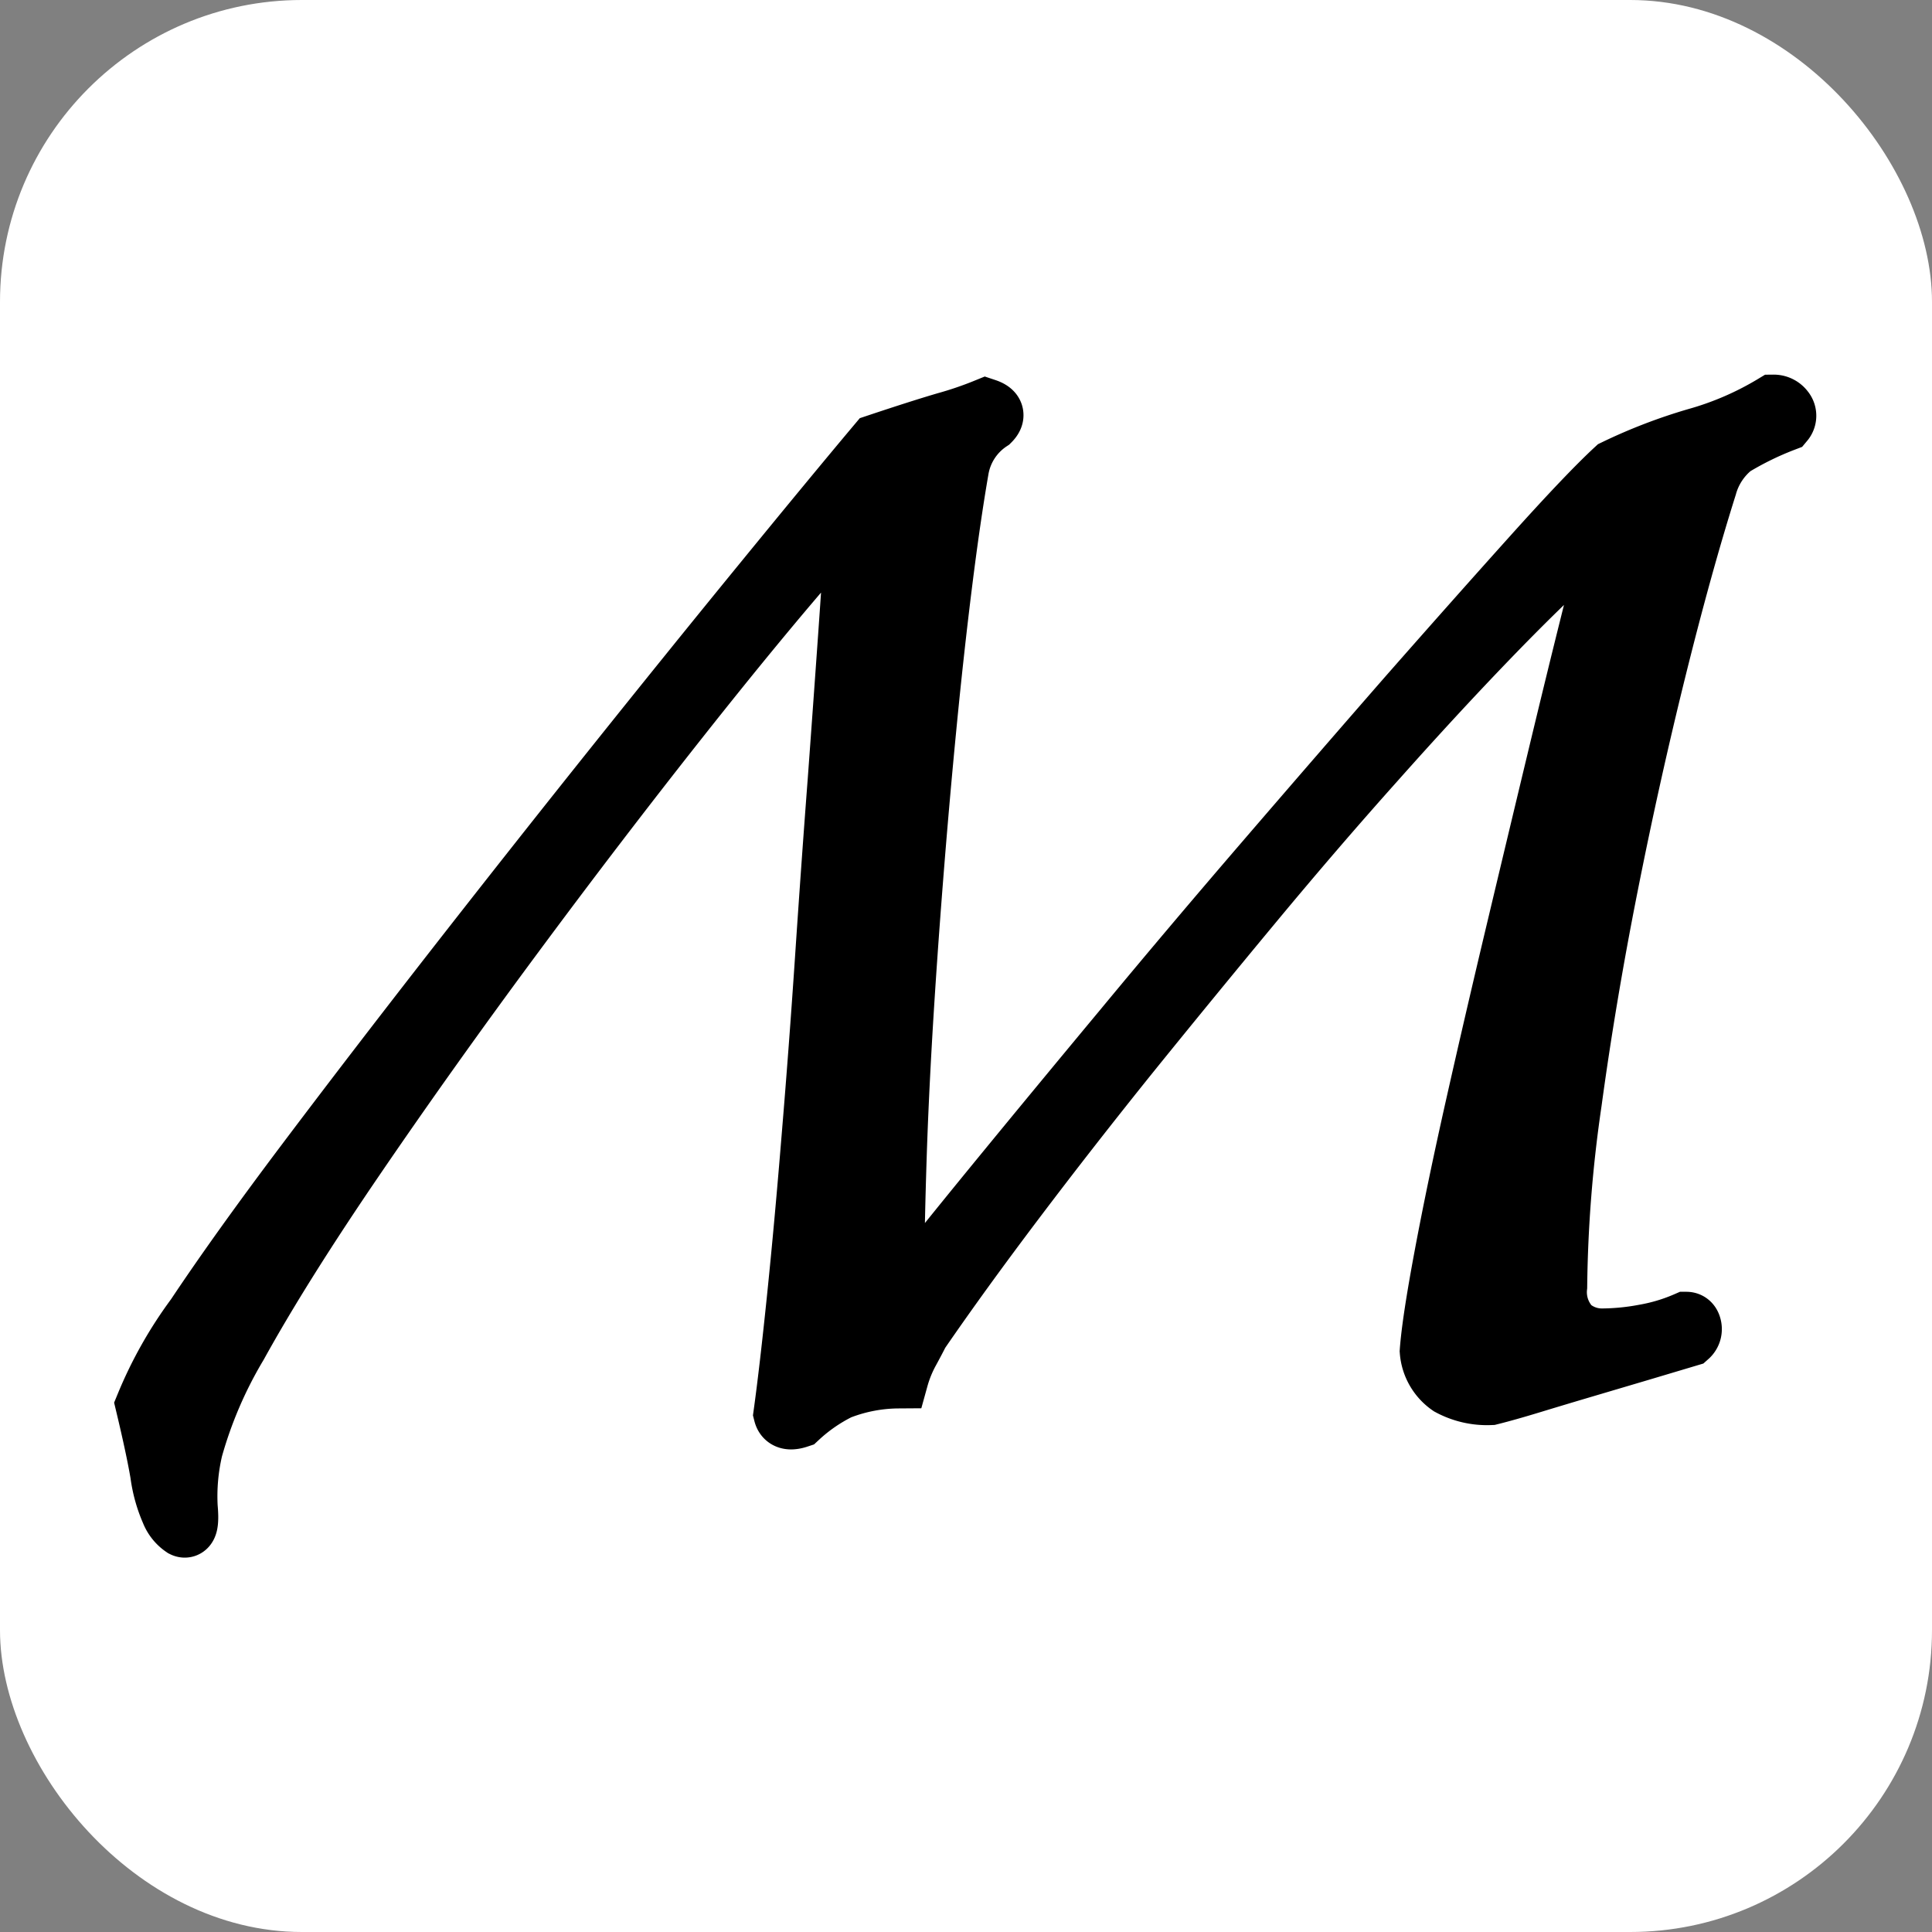 <svg xmlns="http://www.w3.org/2000/svg" xmlns:xlink="http://www.w3.org/1999/xlink" width="32" height="32" viewBox="0 0 32 32">
  <rect x="0" y="0" width="32" height="32" fill="#808080" stroke="none"/>
  <defs>
    <clipPath id="clip-favicon">
      <rect width="32" height="32"/>
    </clipPath>
  </defs>
  <g id="favicon" clip-path="url(#clip-favicon)">
    <rect id="長方形_4" data-name="長方形 4" width="32" height="32" rx="5" fill="#fff"/>
    <path id="パス_4" data-name="パス 4" d="M6.48-236.148a6.831,6.831,0,0,1,.829-1.467q.725-1.088,1.83-2.555t2.451-3.194q1.347-1.726,2.658-3.366t2.469-3.056q1.157-1.416,1.882-2.279.725-.242,1.139-.363a6.012,6.012,0,0,0,.656-.224q.207.069.069.207a1.194,1.194,0,0,0-.518.794q-.138.794-.276,1.9T19.41-247.4q-.121,1.243-.224,2.555t-.173,2.486q-.069,1.174-.1,2.158t-.035,1.571a1.375,1.375,0,0,0,.052.466q.052.121.138.1a.374.374,0,0,0,.19-.138q.1-.121.207-.259.38-.483,1.243-1.536t1.968-2.382q1.1-1.329,2.348-2.779T27.4-247.9q1.139-1.295,2.054-2.313t1.364-1.433a8.711,8.711,0,0,1,1.347-.518,5.165,5.165,0,0,0,1.277-.552.213.213,0,0,1,.173.086.148.148,0,0,1,0,.19,5.24,5.24,0,0,0-.846.414,1.277,1.277,0,0,0-.432.656q-.414,1.312-.846,3.056t-.794,3.573q-.363,1.83-.6,3.573a22.608,22.608,0,0,0-.242,3.056.846.846,0,0,0,.224.673.8.8,0,0,0,.535.19,3.891,3.891,0,0,0,.691-.069,3.03,3.03,0,0,0,.691-.207q.069,0,.086.086a.164.164,0,0,1-.052.155l-.811.242-.932.276q-.466.138-.863.259t-.673.19a1.3,1.3,0,0,1-.673-.155.766.766,0,0,1-.328-.57q.035-.483.242-1.588t.518-2.486q.311-1.381.673-2.9t.673-2.814q.311-1.295.535-2.192t.259-1.07q.138-.518,0-.5a.976.976,0,0,0-.414.259q-.656.587-1.536,1.5t-1.864,2.02q-.984,1.1-2.02,2.348t-2.037,2.486q-1,1.243-1.9,2.434t-1.588,2.192q-.069.138-.173.328a2.11,2.11,0,0,0-.173.432,2.74,2.74,0,0,0-.984.19,2.849,2.849,0,0,0-.673.466q-.207.069-.242-.069.1-.725.224-1.933t.242-2.658q.121-1.45.224-2.986t.207-2.9q.1-1.364.173-2.4t.1-1.485q0-.656-.552,0-1,1.139-2.365,2.866t-2.745,3.591q-1.381,1.864-2.607,3.66T8-237.149a7.08,7.08,0,0,0-.742,1.726,3.428,3.428,0,0,0-.086.967q.035.38-.069.328a.56.56,0,0,1-.207-.259,2.305,2.305,0,0,1-.173-.621Q6.653-235.423,6.48-236.148Z" transform="translate(-4.066 259.421)" stroke="#000" stroke-width="1"/>
  </g>
</svg>
